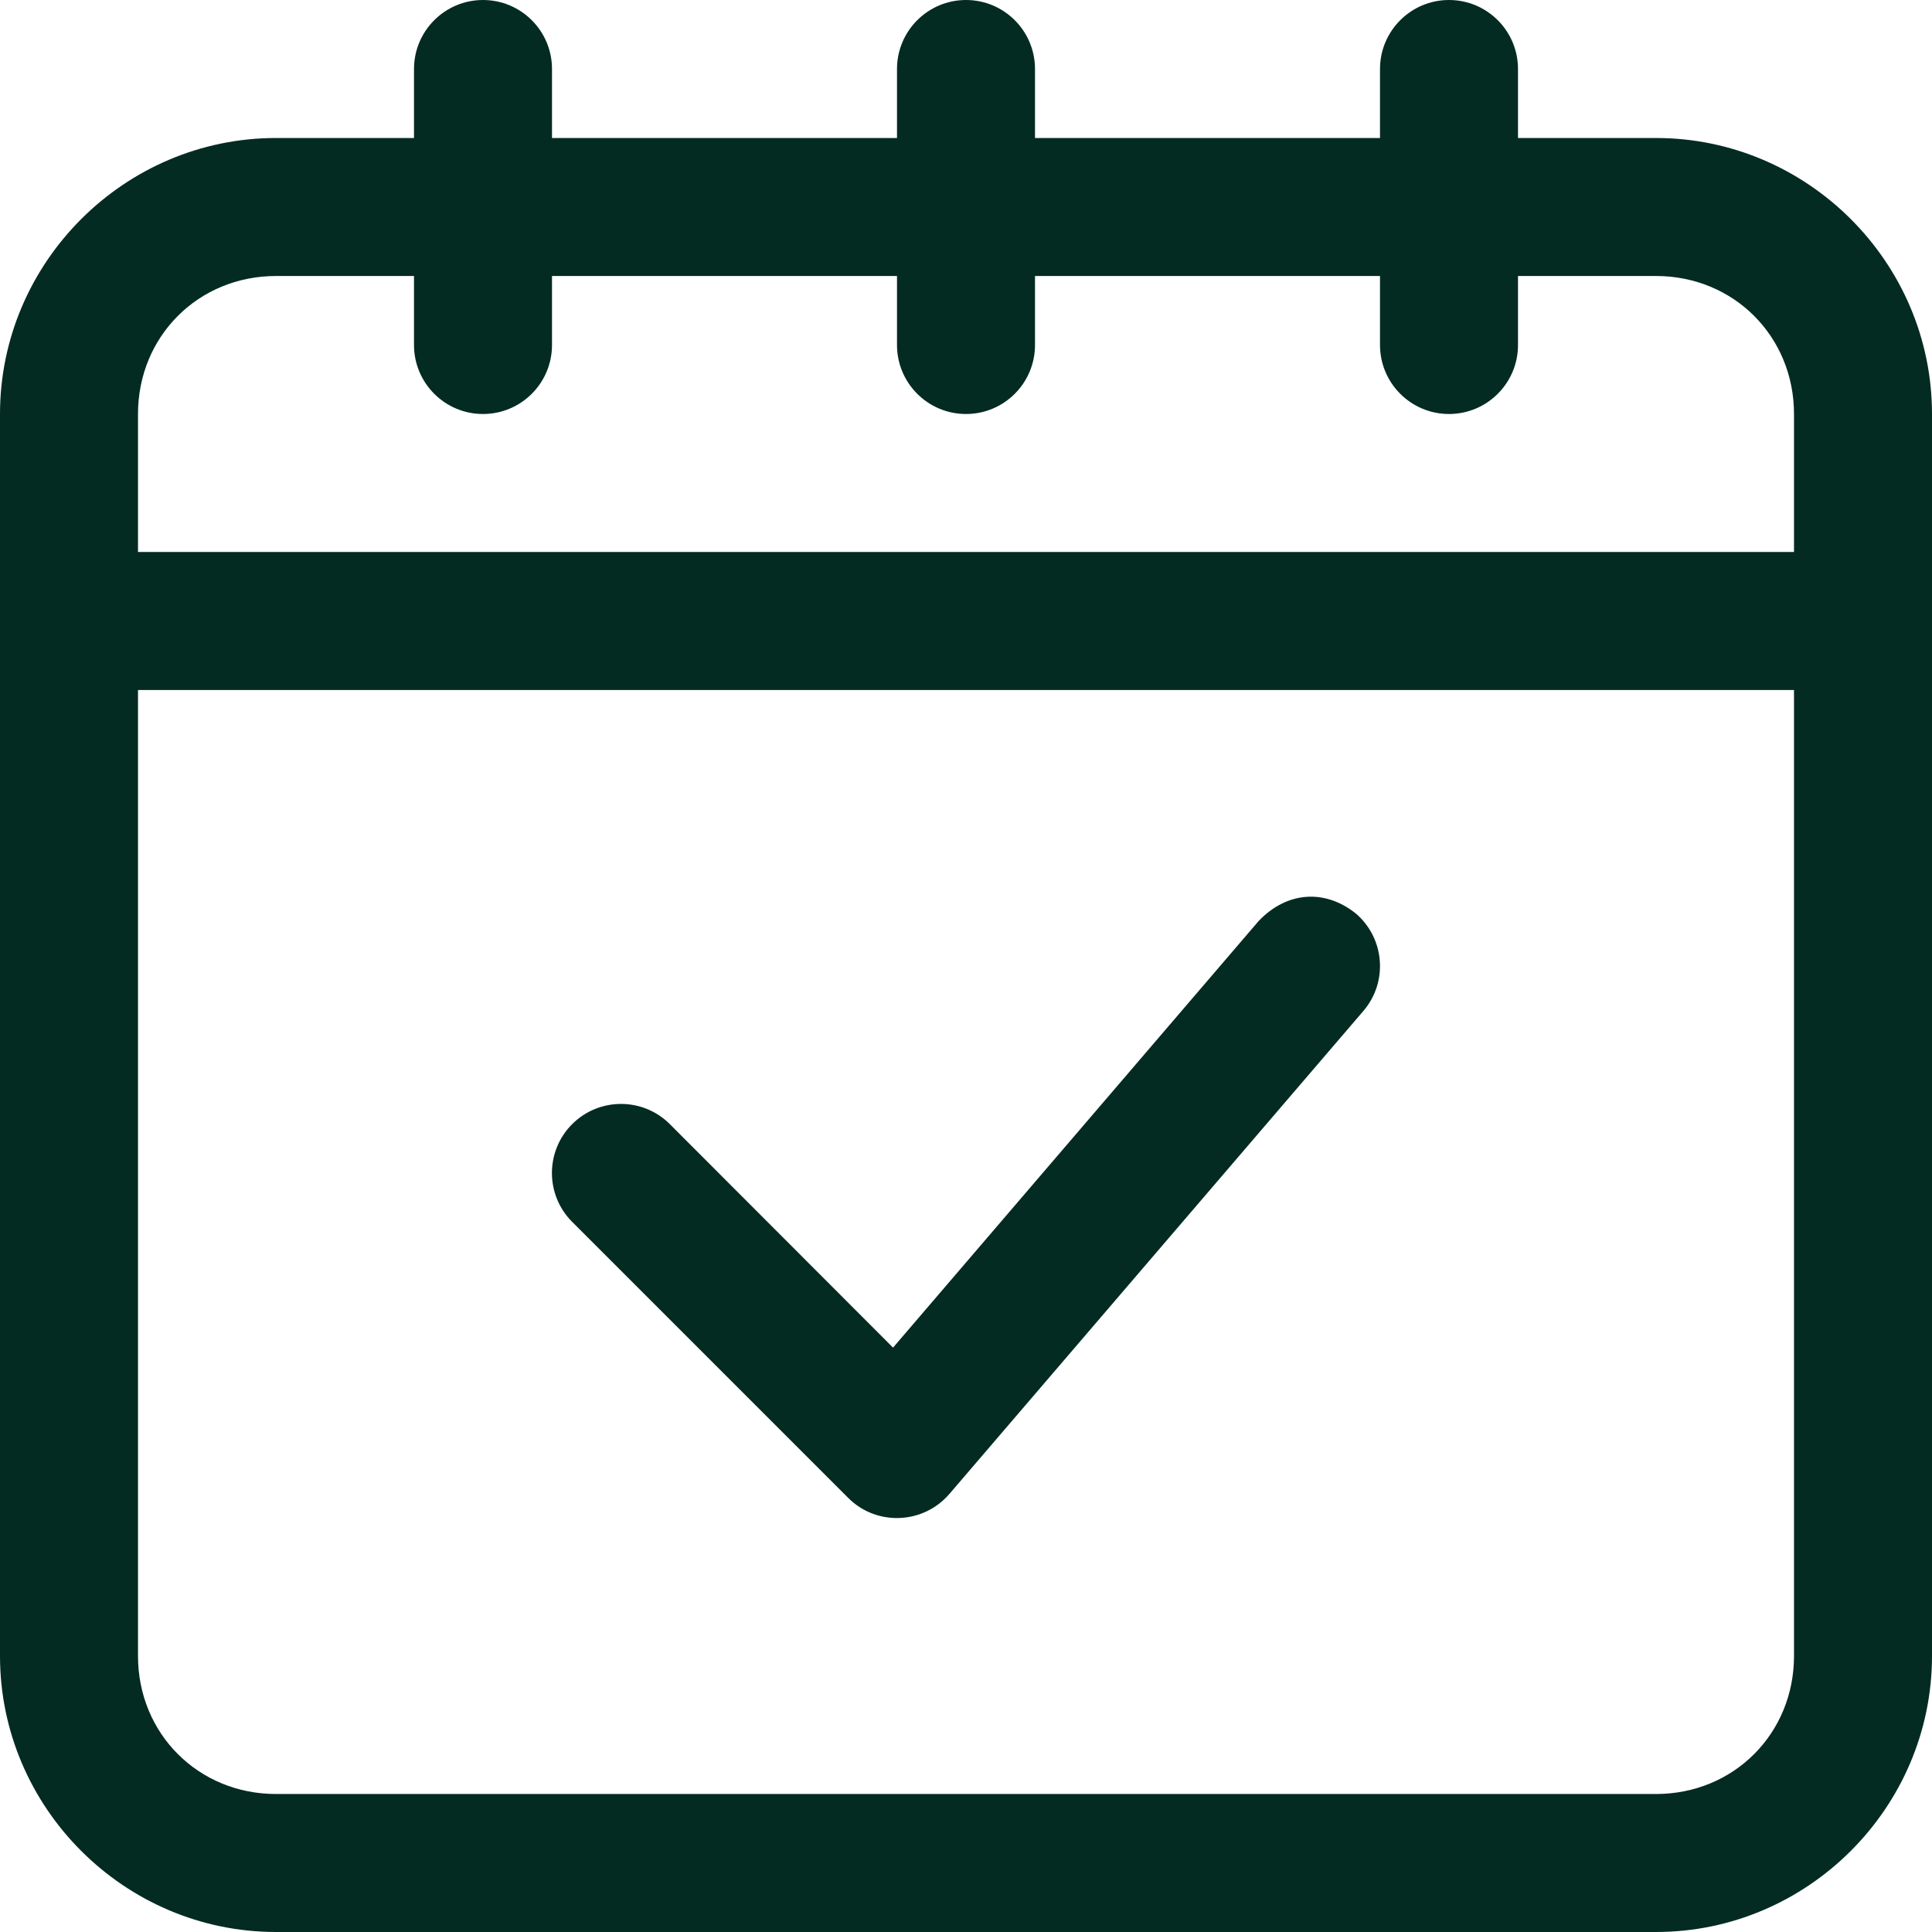 <?xml version="1.0" encoding="UTF-8" standalone="no"?><svg xmlns="http://www.w3.org/2000/svg" xmlns:xlink="http://www.w3.org/1999/xlink" fill="#032b22" height="21" preserveAspectRatio="xMidYMid meet" version="1" viewBox="0.5 0.5 21.0 21.0" width="21" zoomAndPan="magnify"><g id="change1_1"><path d="M 5.75 0.5 C 5.336 0.5 5 0.836 5 1.25 L 5 2 L 3.5 2 C 1.852 2 0.5 3.352 0.5 5 L 0.5 18.5 C 0.5 20.148 1.852 21.5 3.5 21.5 L 18.5 21.5 C 20.148 21.5 21.5 20.148 21.5 18.5 L 21.5 5 C 21.5 3.352 20.148 2 18.5 2 L 17 2 L 17 1.25 C 17 0.836 16.664 0.5 16.25 0.5 C 15.836 0.5 15.5 0.836 15.5 1.25 L 15.5 2 L 11.75 2 L 11.75 1.25 C 11.75 0.836 11.414 0.5 11 0.5 C 10.586 0.5 10.25 0.836 10.25 1.25 L 10.25 2 L 6.5 2 L 6.5 1.25 C 6.5 0.836 6.164 0.5 5.75 0.5 Z M 3.5 3.5 L 5 3.5 L 5 4.25 C 5 4.664 5.336 5 5.75 5 C 6.164 5 6.5 4.664 6.5 4.25 L 6.5 3.5 L 10.25 3.5 L 10.25 4.25 C 10.25 4.664 10.586 5 11 5 C 11.414 5 11.75 4.664 11.75 4.25 L 11.75 3.5 L 15.5 3.5 L 15.5 4.25 C 15.5 4.664 15.836 5 16.25 5 C 16.664 5 17 4.664 17 4.25 L 17 3.5 L 18.5 3.5 C 19.344 3.5 20 4.156 20 5 L 20 6.5 L 2 6.5 L 2 5 C 2 4.156 2.656 3.5 3.5 3.5 Z M 2 8 L 20 8 L 20 18.5 C 20 19.344 19.344 20 18.5 20 L 3.5 20 C 2.656 20 2 19.344 2 18.5 Z M 2 8" fill="inherit"/><path d="M 14.18 10.512 L 10.207 15.148 L 7.781 12.719 C 7.488 12.426 7.012 12.426 6.719 12.719 C 6.426 13.012 6.426 13.488 6.719 13.781 L 9.719 16.781 C 10.027 17.09 10.535 17.07 10.82 16.738 L 15.32 11.488 C 15.59 11.172 15.551 10.699 15.238 10.43 C 14.906 10.164 14.492 10.184 14.18 10.512 Z M 14.18 10.512" fill="inherit"/></g></svg>